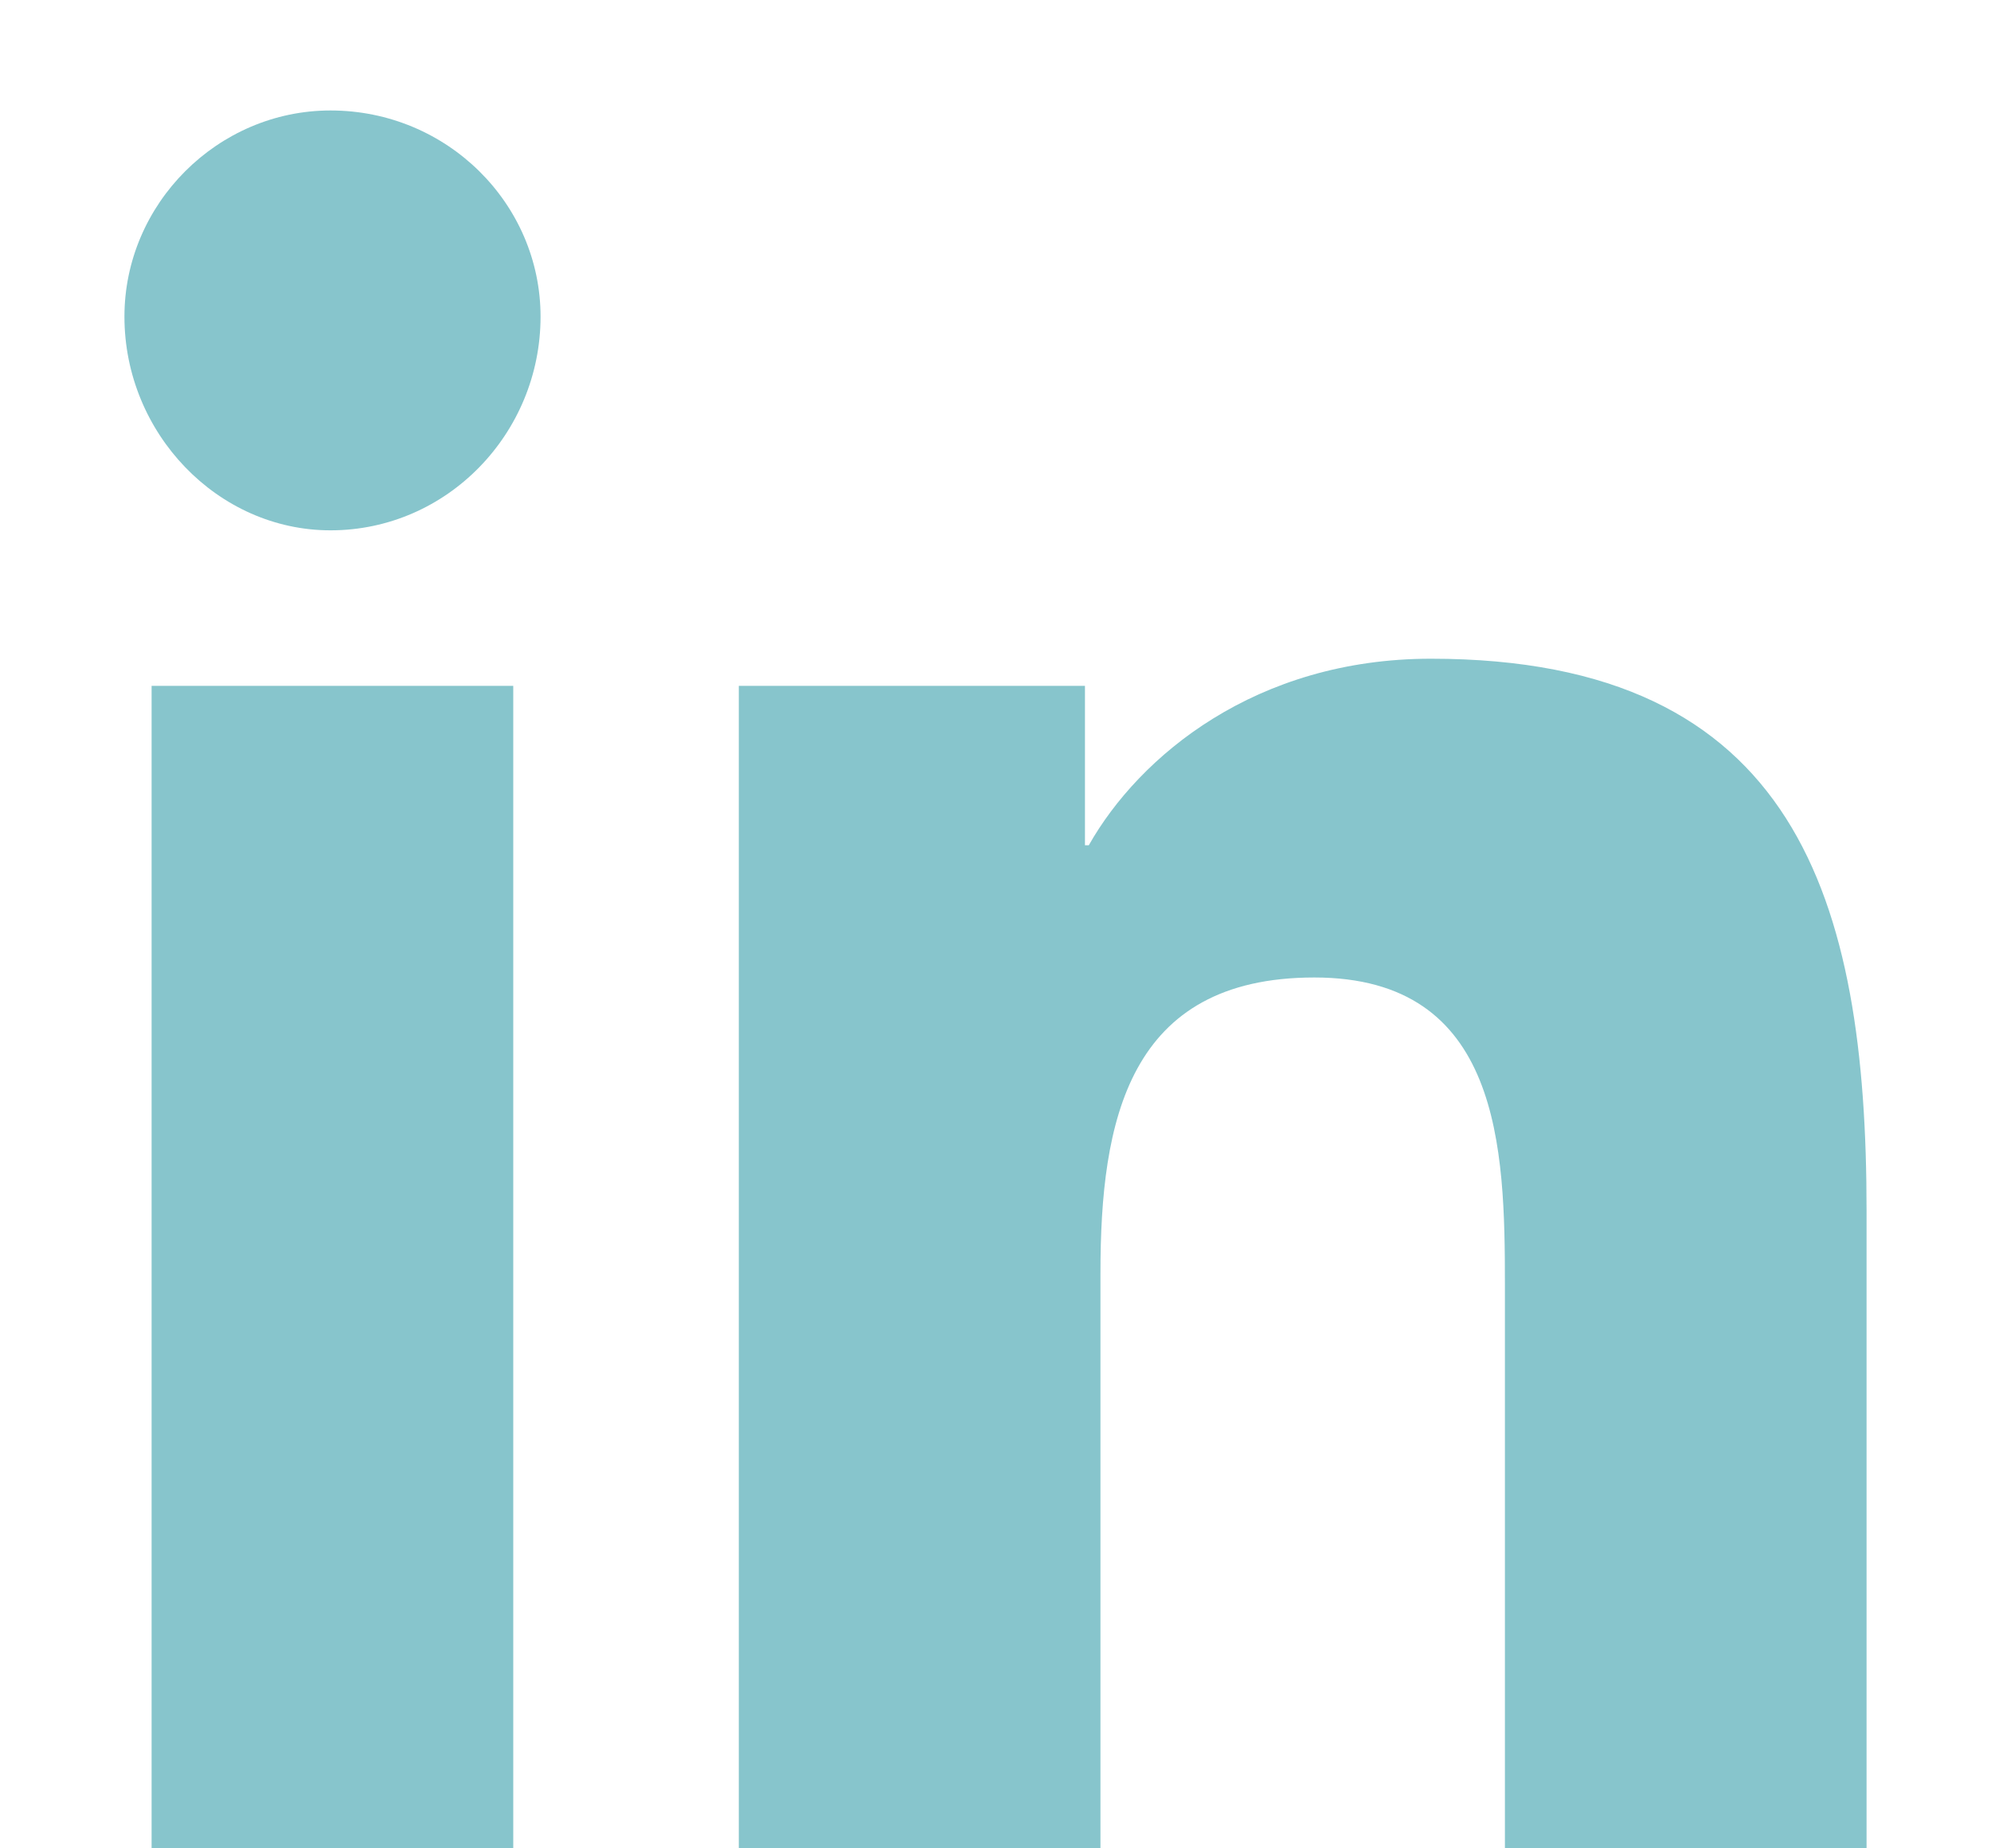 <?xml version="1.0" encoding="UTF-8"?> <svg xmlns="http://www.w3.org/2000/svg" width="14" height="13" viewBox="0 0 14 13" fill="none"><path d="M3.609 13V4.824H1.066V13H3.609ZM2.324 3.73C3.145 3.73 3.801 3.047 3.801 2.227C3.801 1.434 3.145 0.777 2.324 0.777C1.531 0.777 0.875 1.434 0.875 2.227C0.875 3.047 1.531 3.73 2.324 3.73ZM13.098 13H13.125V8.516C13.125 6.328 12.633 4.633 10.062 4.633C8.832 4.633 8.012 5.316 7.656 5.945H7.629V4.824H5.195V13H7.738V8.953C7.738 7.887 7.93 6.875 9.242 6.875C10.555 6.875 10.582 8.078 10.582 9.035V13H13.098Z" fill="#87C5CC"></path></svg> 